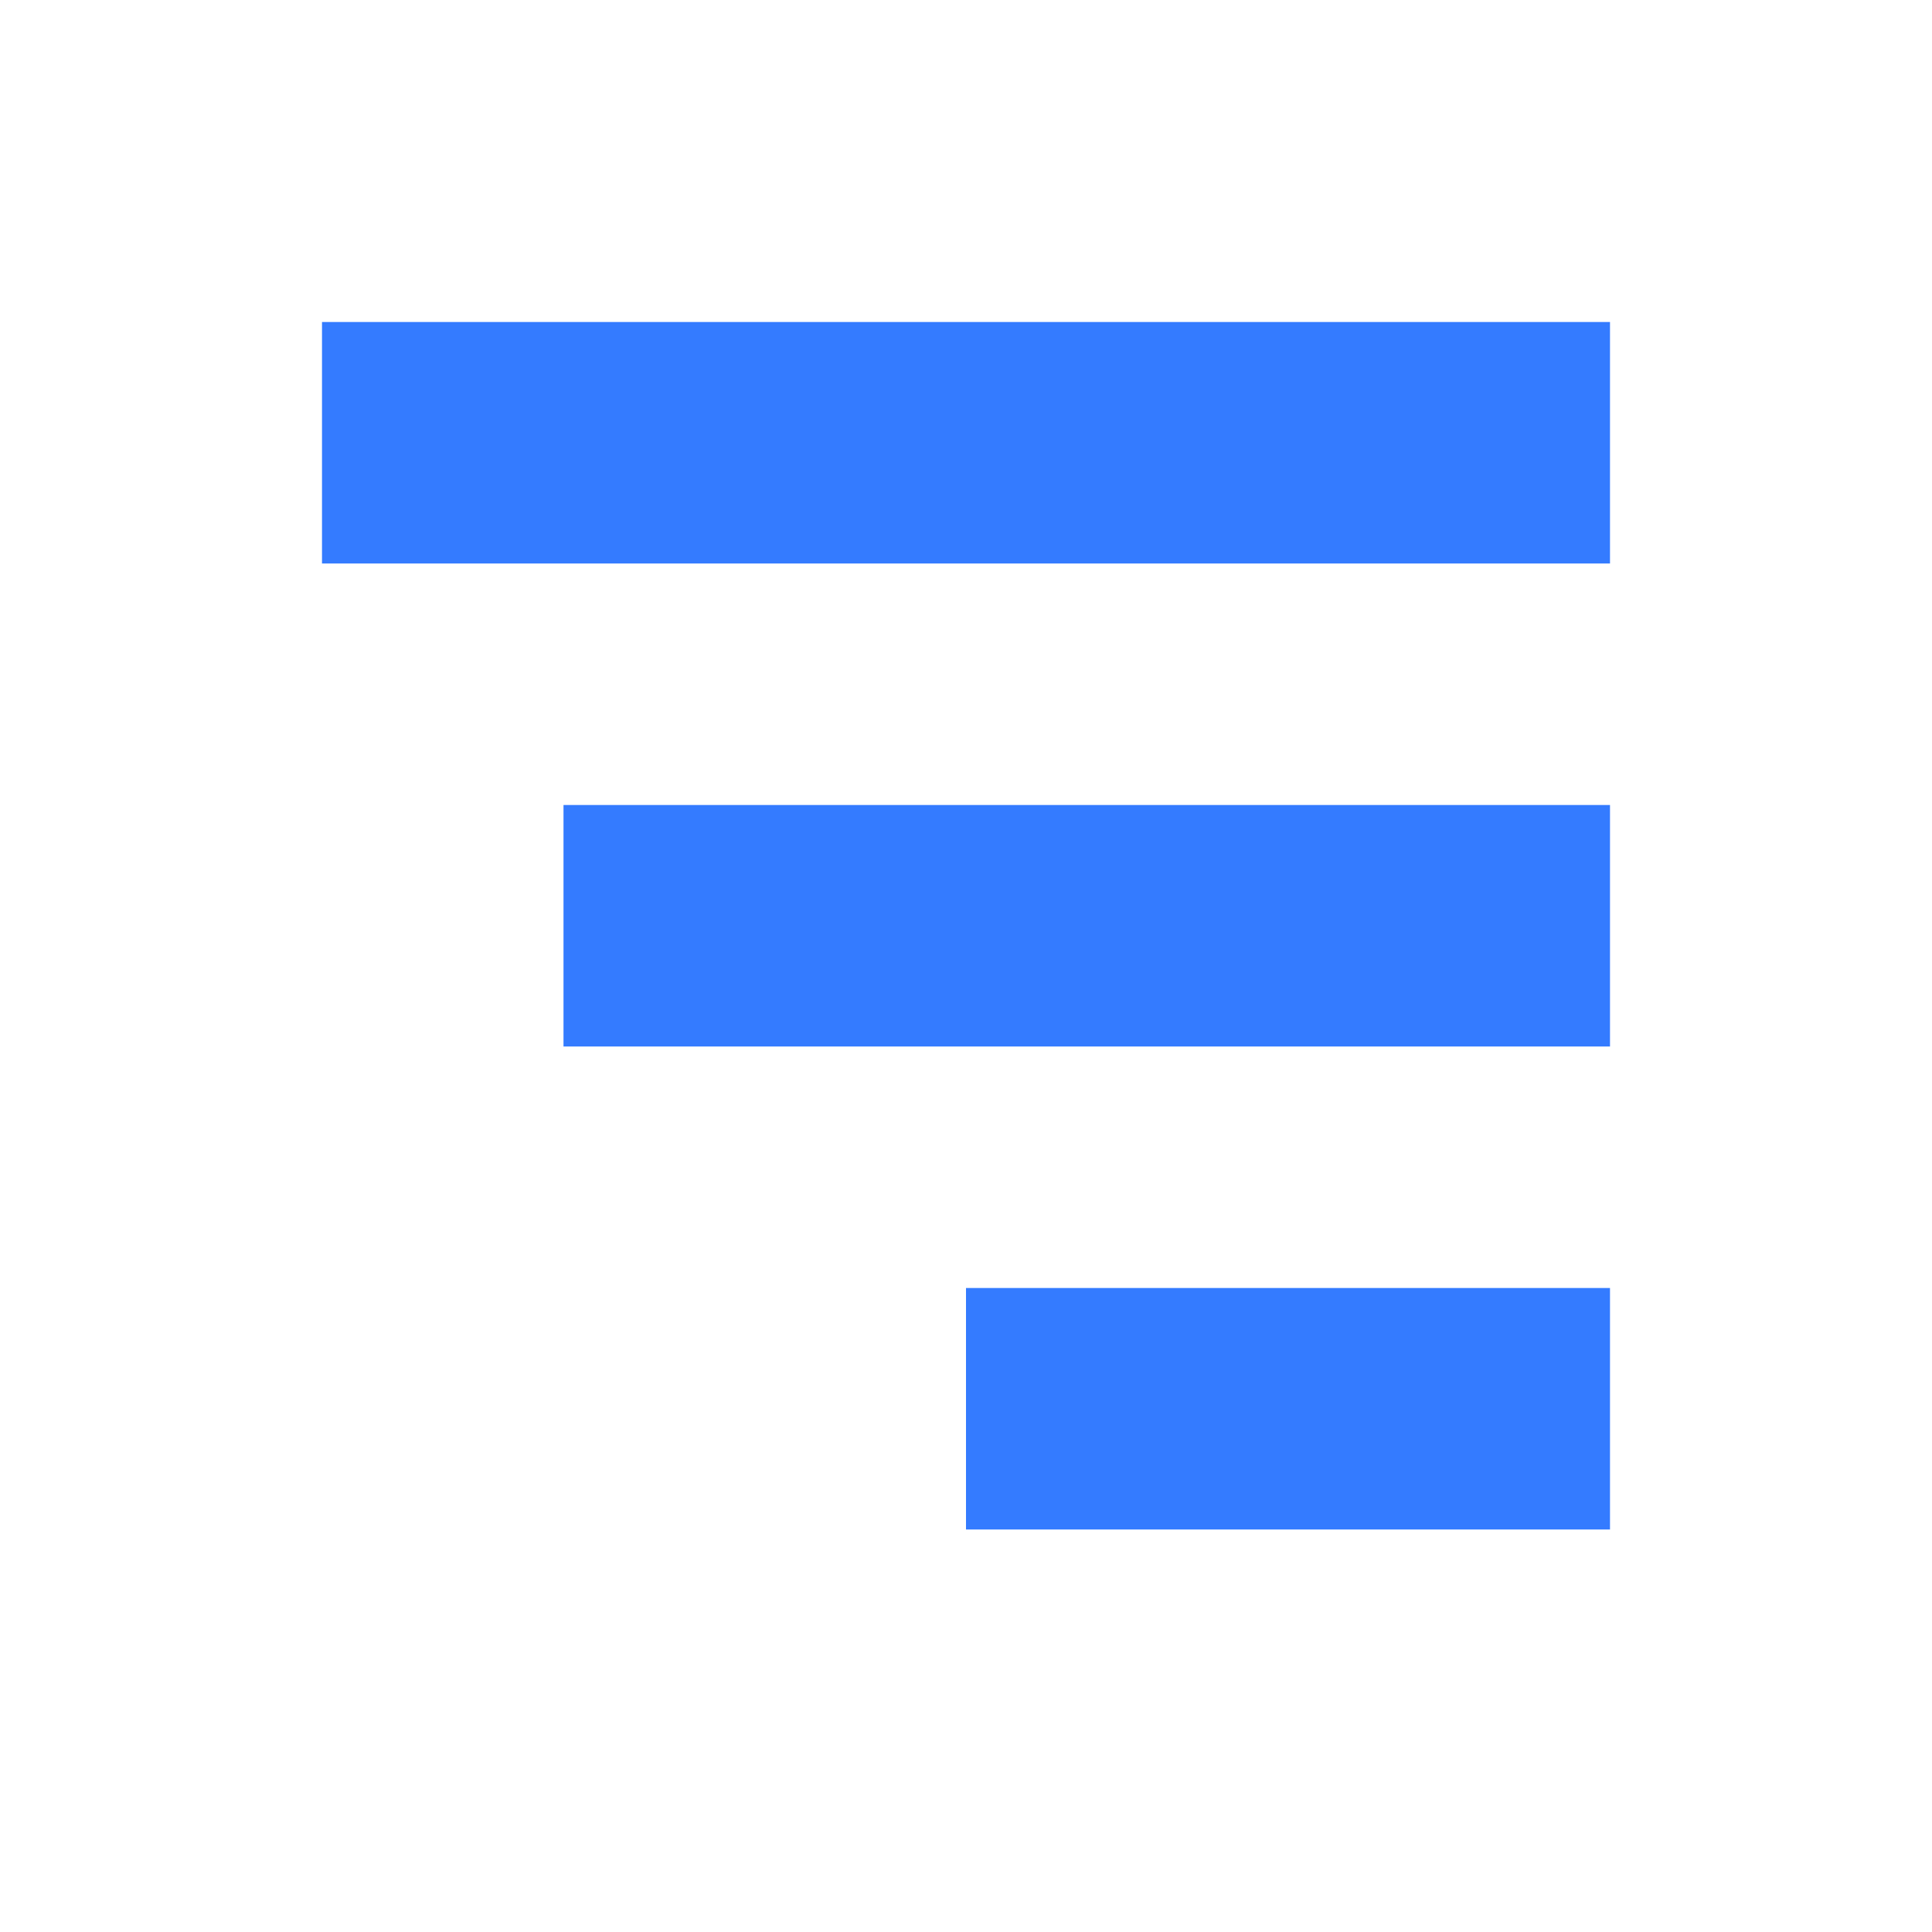 <?xml version="1.0" encoding="utf-8"?>
<svg xmlns="http://www.w3.org/2000/svg" width="24" height="24" viewBox="0 0 24 24"><style>* { fill: #347BFF }</style>
    <g id="g666">
        <path d="M7 13h13v-3H7v3zm5 6h8v-3h-8v3zm8-12V4H4v3h16z" id="path668"/>
    </g>
</svg>
